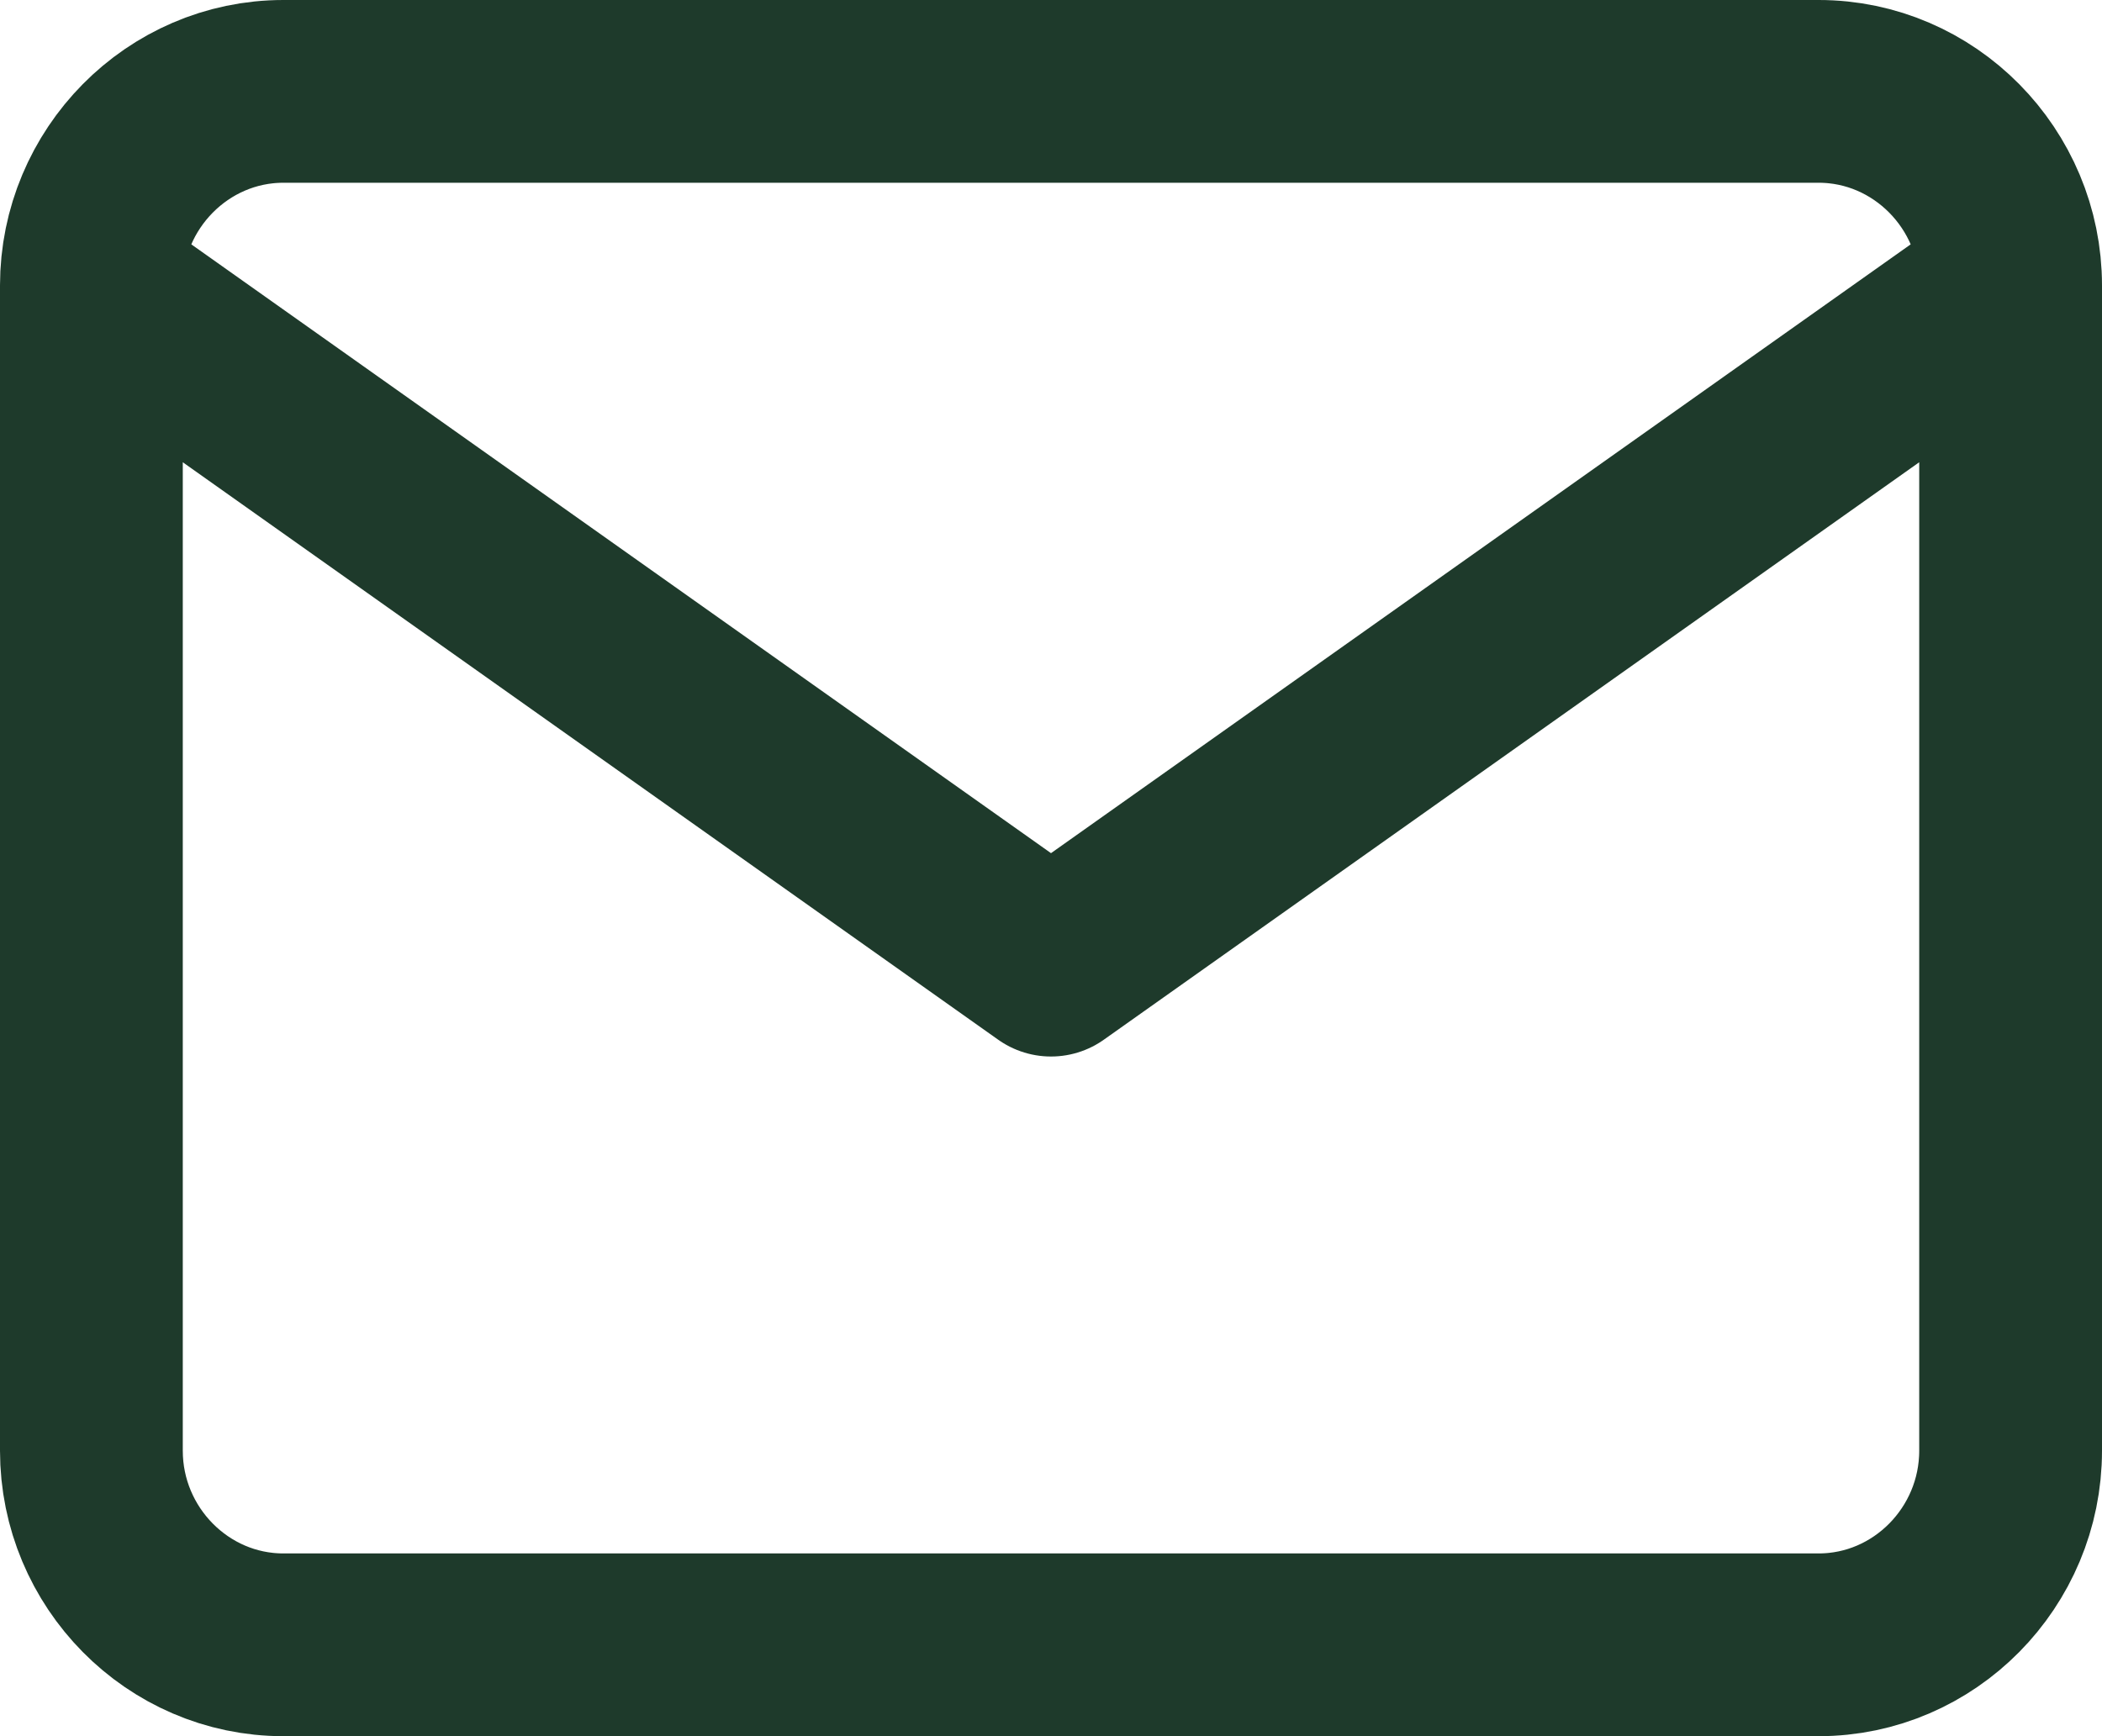<?xml version="1.0" encoding="UTF-8"?> <svg xmlns="http://www.w3.org/2000/svg" width="23" height="19" viewBox="0 0 23 19" fill="none"><path d="M22 3.125C22 1.956 21.055 1 19.9 1H3.1C1.945 1 1 1.956 1 3.125M22 3.125V15.875C22 17.044 21.055 18 19.9 18H3.1C1.945 18 1 17.044 1 15.875V3.125M22 3.125L11.5 10.562L1 3.125" stroke="#1E3A2B" stroke-width="2" stroke-linecap="round" stroke-linejoin="round"></path></svg> 